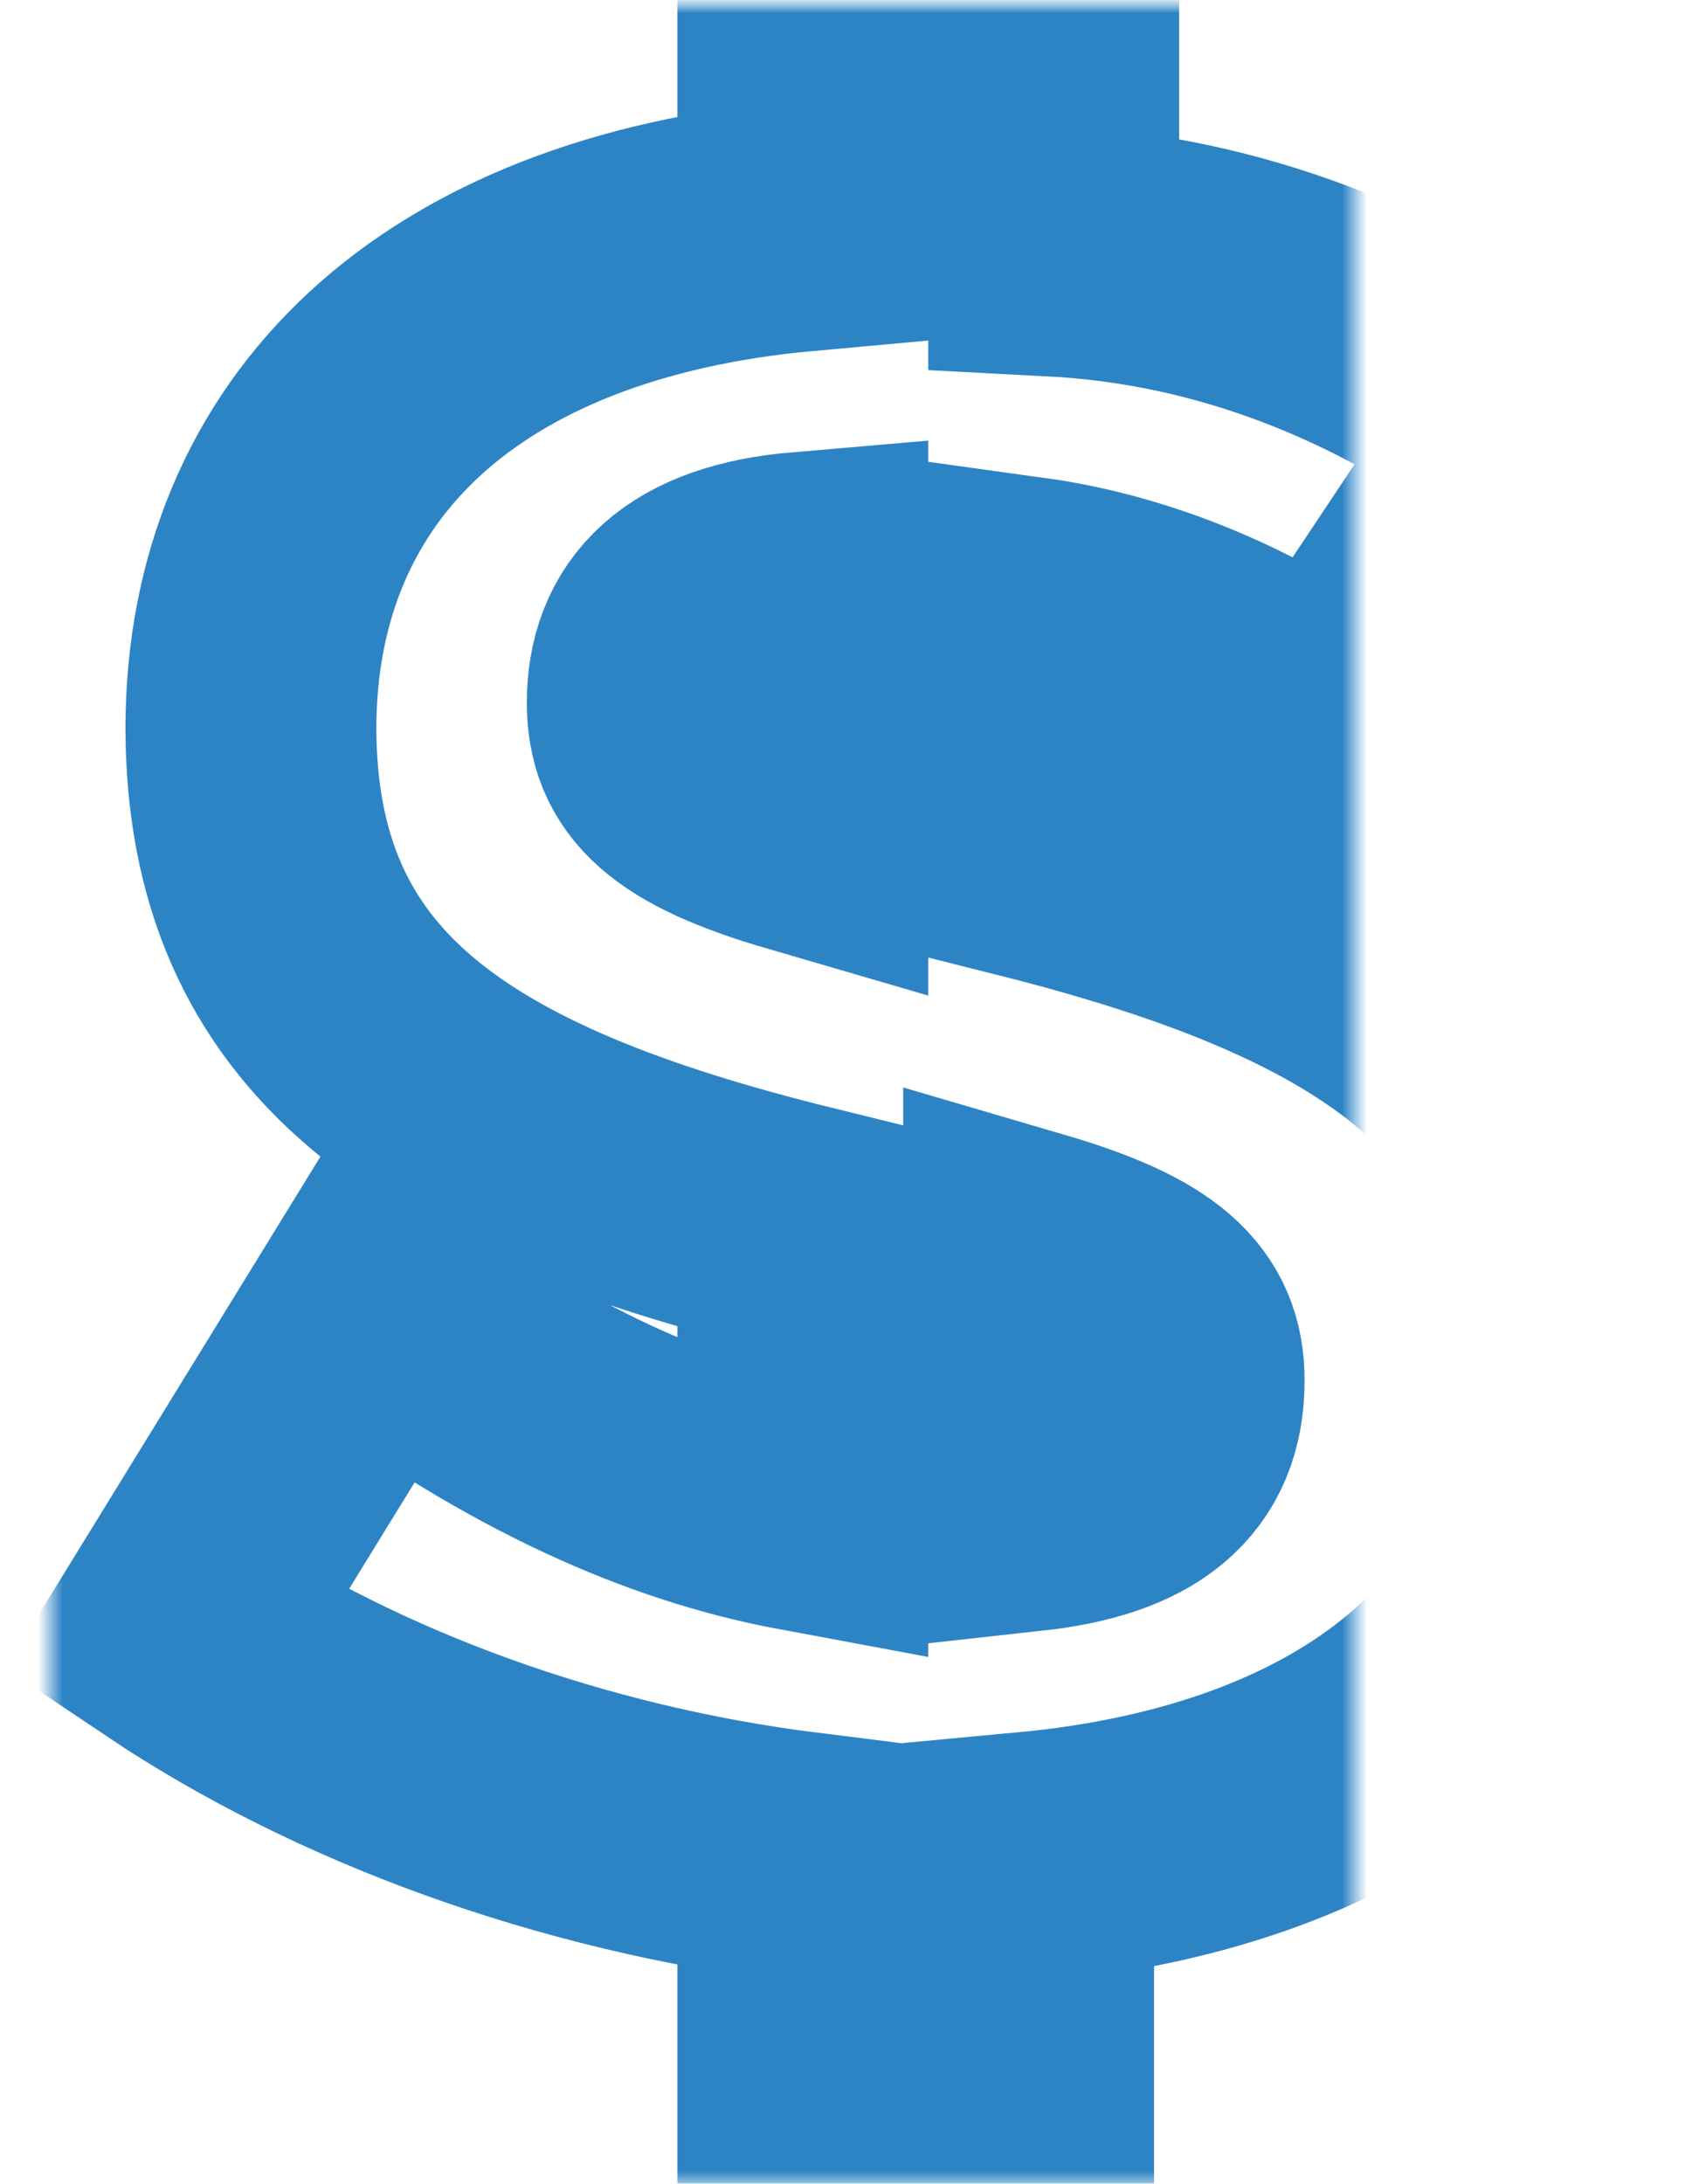 <?xml version="1.0" encoding="UTF-8"?>
<svg width="68px" height="87px" viewBox="0 0 68 87" version="1.1" xmlns="http://www.w3.org/2000/svg" xmlns:xlink="http://www.w3.org/1999/xlink">
    <!-- Generator: Sketch 40.3 (33839) - http://www.bohemiancoding.com/sketch -->
    <title>dollarsign</title>
    <desc>Created with Sketch.</desc>
    <defs>
        <rect id="path-1" x="0" y="0" width="94" height="87"></rect>
        <path d="M44,83 L53,83 L53,74 C66.371,72.756 75,65.834 75,55 L75,54 C75,42.947 67.655,37.686 53,34 L53,24 C57.191,24.581 61.597,26.427 65,29 L73,17 C67.38,12.952 61.046,10.368 54,10 L54,4 L44,4 L44,9 C29.925,10.276 22.03,17.844 22,29 L22,29 C22.03,40.363 29.557,45.438 44,49 L44,60 C38.645,59.005 33.138,56.513 27,52 L19,65 C25.885,69.618 34.791,72.848 44,74 L44,83 Z M44,33 C39.235,31.611 38,30.223 38,28 L38,28 C38,25.222 39.677,23.37 44,23 L44,33 Z M53,60 L53,50 C57.656,51.364 59,52.728 59,55 L59,55 C59,58 57.119,59.546 53,60 L53,60 Z" id="path-3"></path>
        <mask id="mask-4" maskContentUnits="userSpaceOnUse" maskUnits="objectBoundingBox" x="-5" y="-5" width="66" height="89">
            <rect x="14" y="-1" width="66" height="89" fill="white"></rect>
            <use xlink:href="#path-3" fill="black"></use>
        </mask>
    </defs>
    <g id="Page-1" stroke="none" stroke-width="1" fill="none" fill-rule="evenodd">
        <g id="new" transform="translate(-308, -174)">
            <g id="Group" transform="translate(178, 174)">
                <g id="dollarsign" transform="translate(118, 0)">
                    <mask id="mask-2" fill="white">
                        <use xlink:href="#path-1"></use>
                    </mask>
                    <g id="Rectangle-15"></g>
                    <g id="Stroke-15" mask="url(#mask-2)" stroke-width="10" stroke="#2D84C5">
                        <use mask="url(#mask-4)" xlink:href="#path-3"></use>
                    </g>
                </g>
            </g>
        </g>
    </g>
</svg>